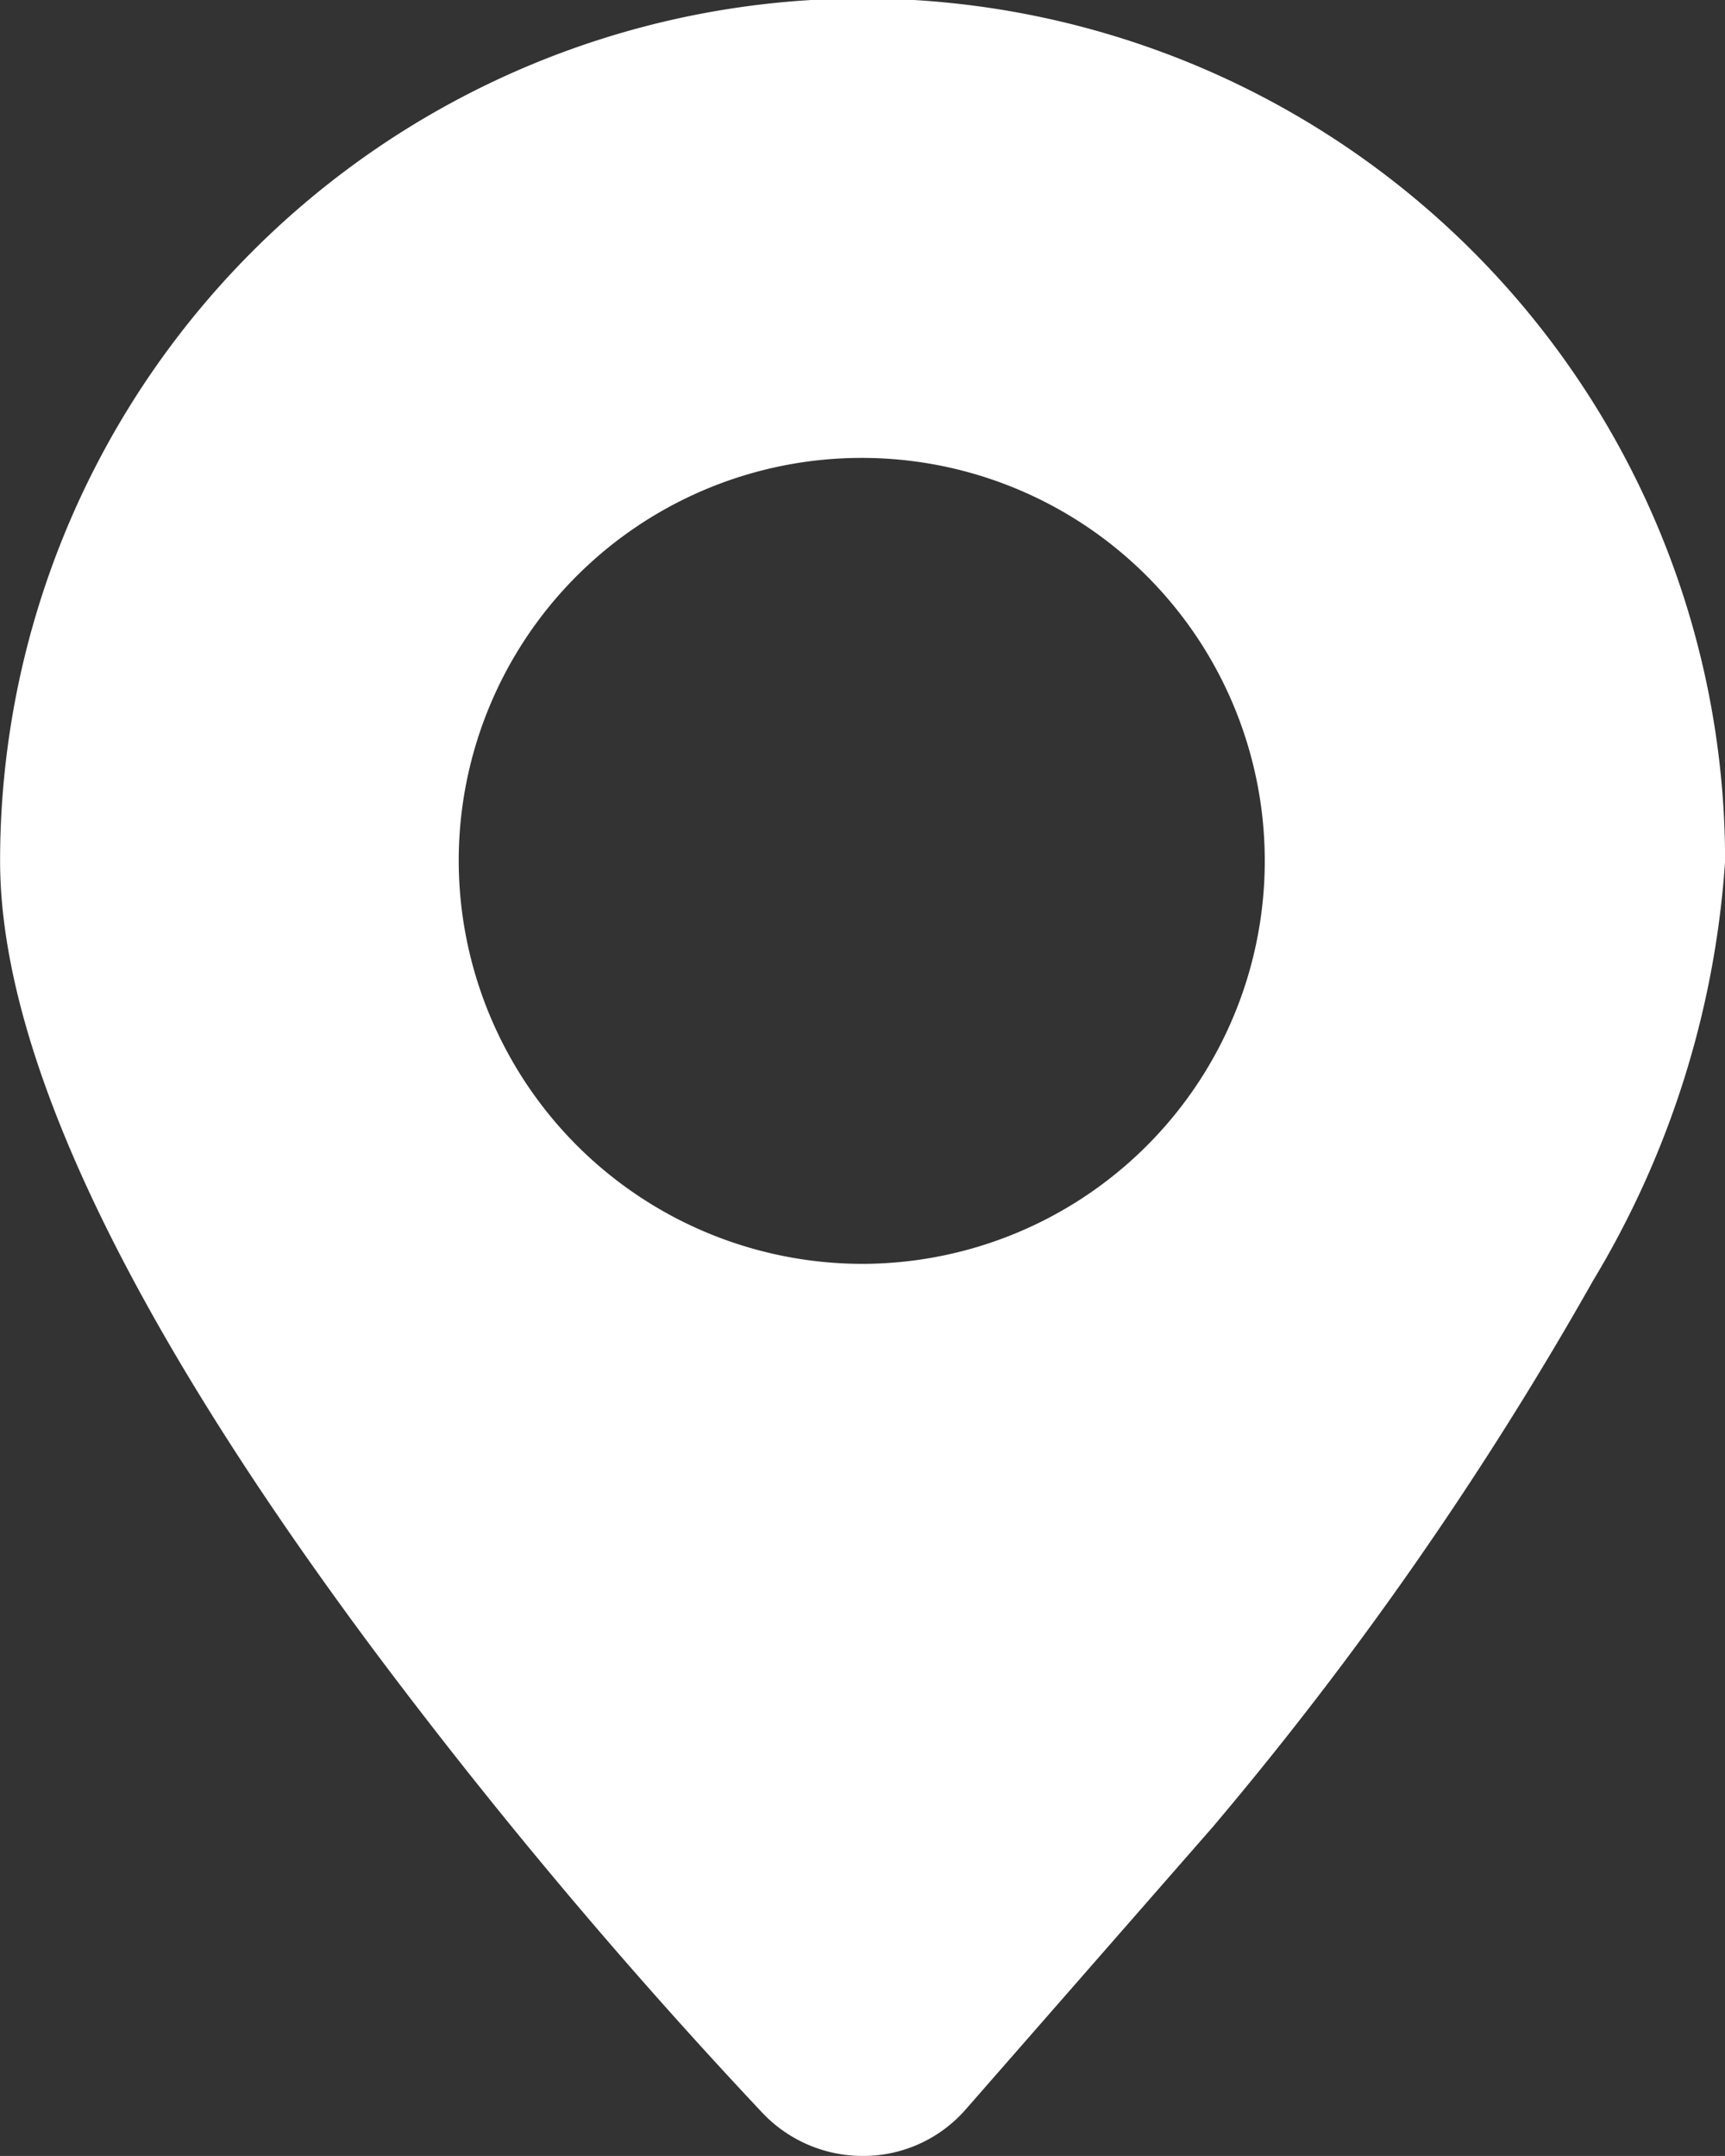<svg xmlns="http://www.w3.org/2000/svg" width="18.122" height="22.652" viewBox="0 0 18.122 22.652">
  <rect x="0" y="0" width="18.122" height="22.652" fill="#333333" stroke="none"/>
  <path id="路径_2024" data-name="路径 2024" d="M111.478,22.652h-.017a1.45,1.45,0,0,1-1.046-.447,56.594,56.594,0,0,1-4.086-4.865c-2.607-3.5-3.928-6.292-3.928-8.295a9.061,9.061,0,0,1,18.122,0,9.8,9.8,0,0,1-1.388,4.412,37.278,37.278,0,0,1-3.972,5.712l-.014.017-2.6,2.973A1.429,1.429,0,0,1,111.478,22.652Zm-.017-9.373a4.234,4.234,0,1,0-4.242-4.234A4.243,4.243,0,0,0,111.461,13.279Z" transform="translate(-102.4)" fill="#fff"/>
</svg>
